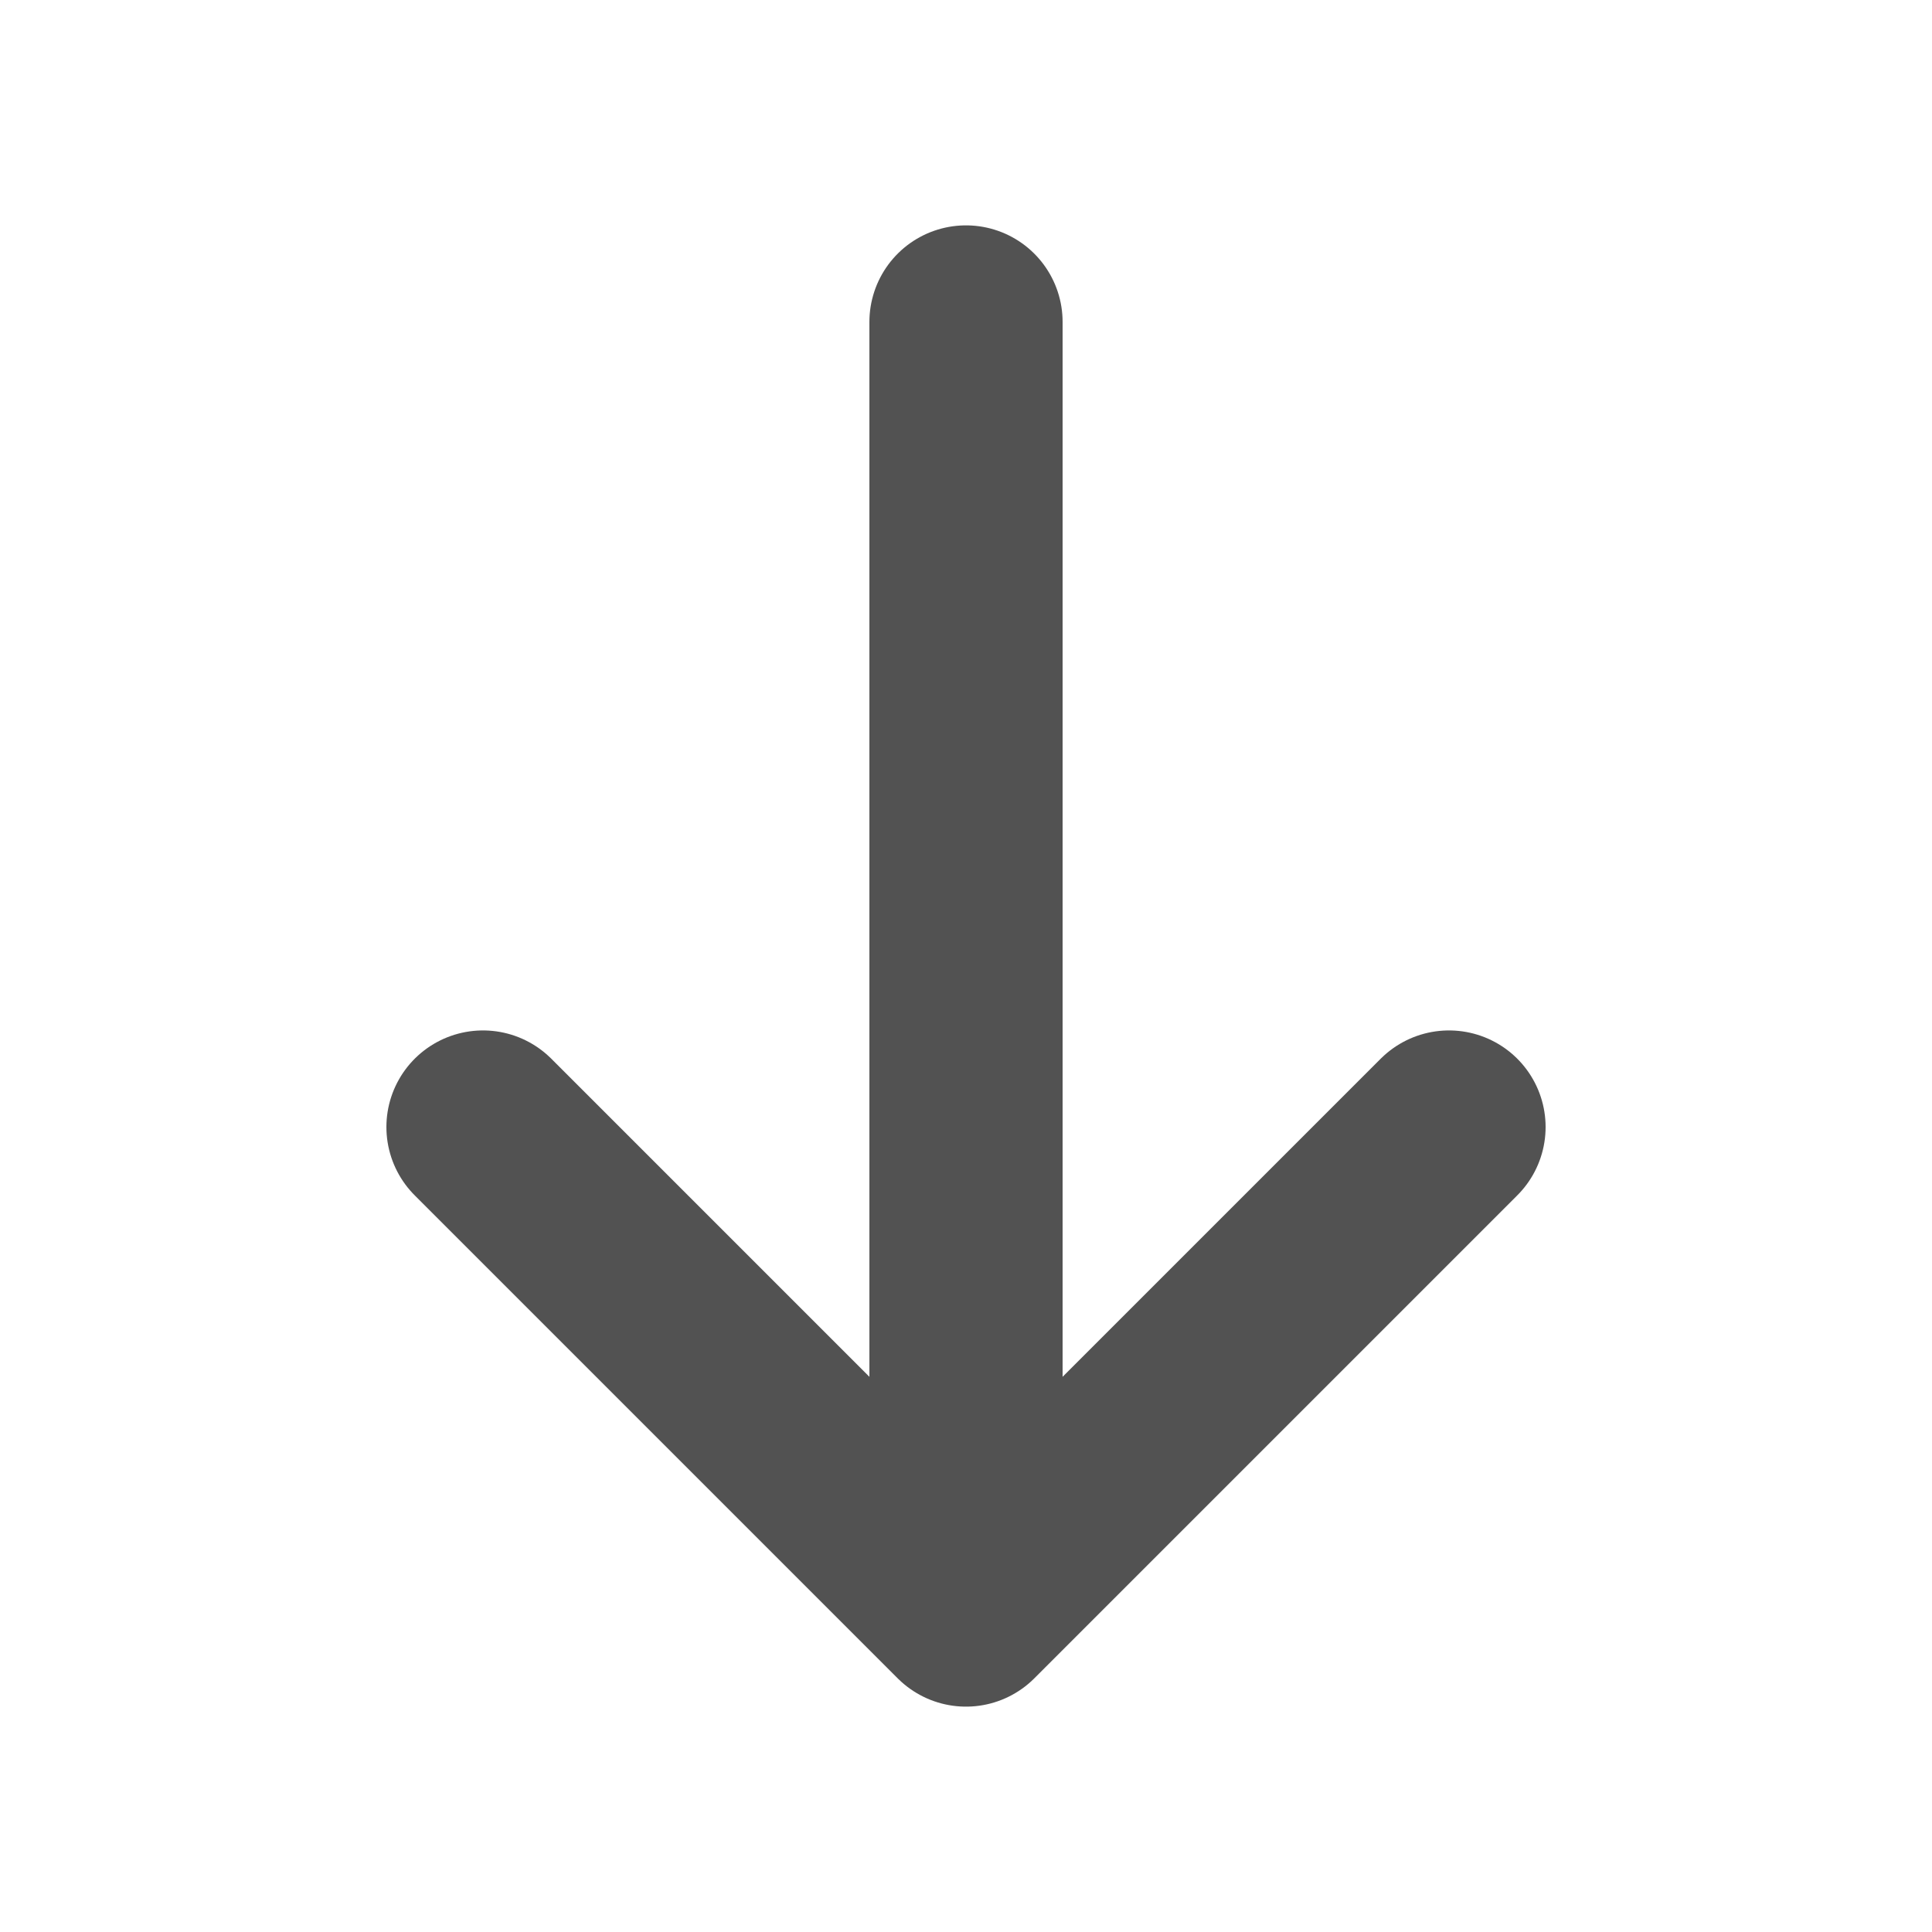 <svg width="20" height="20" viewBox="0 0 20 20" fill="none" xmlns="http://www.w3.org/2000/svg">
<path d="M10 3.333V16.667M10 16.667L15 11.667M10 16.667L5 11.667" stroke="#525252" stroke-width="2" stroke-linecap="round" stroke-linejoin="round"/>
</svg>
